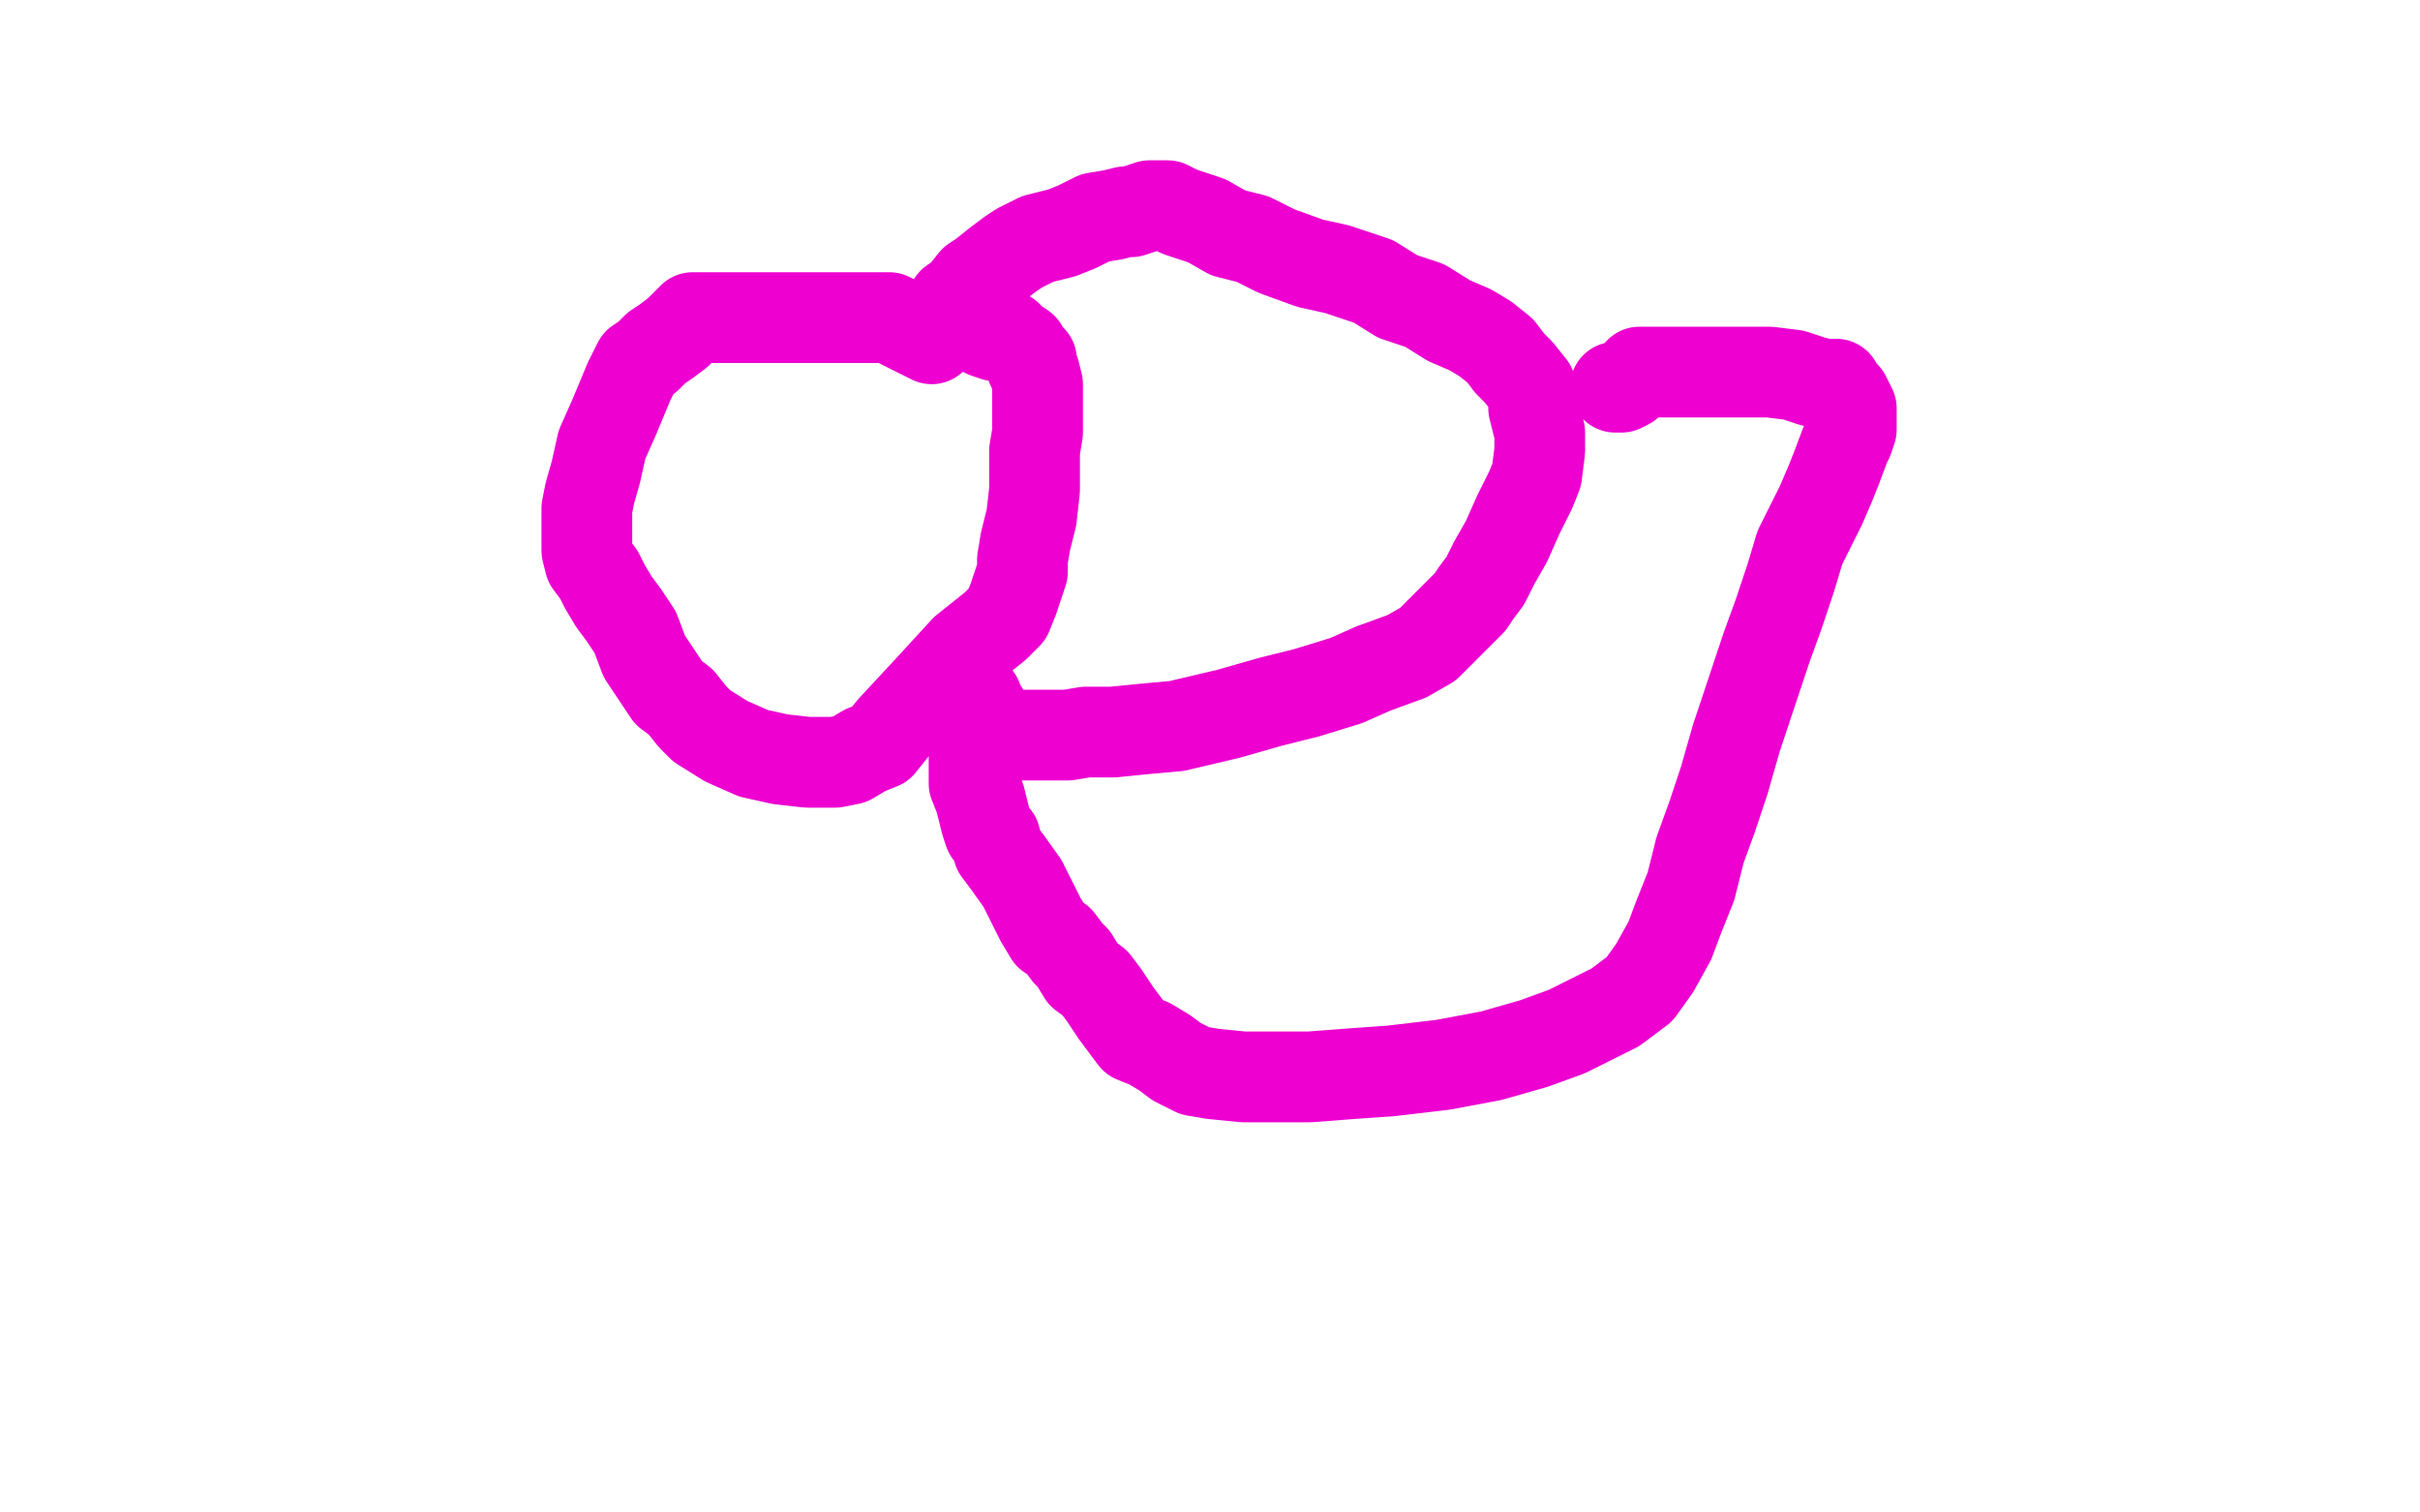 <?xml version="1.0" standalone="no"?>
<!DOCTYPE svg PUBLIC "-//W3C//DTD SVG 1.1//EN"
"http://www.w3.org/Graphics/SVG/1.1/DTD/svg11.dtd">

<svg width="800" height="500" version="1.1" xmlns="http://www.w3.org/2000/svg" xmlns:xlink="http://www.w3.org/1999/xlink" style="stroke-antialiasing: false"><desc>This SVG has been created on https://colorillo.com/</desc><rect x='0' y='0' width='800' height='500' style='fill: rgb(255,255,255); stroke-width:0' /><polyline points="308,112 294,105 294,105 229,105 224,110 220,113 217,115 214,118 211,120 208,126 203,138 199,147 197,156 195,163 194,168 194,175 194,182 195,186 198,190 200,194 203,199 206,203 210,209 213,217 217,223 221,229 225,232 229,237 232,240 240,245 249,249 258,251 267,252 276,252 281,251 286,248 291,246 295,241 308,227 319,215 329,207 333,203 335,198 336,195 338,189 338,185 339,179 341,171 342,162 342,154 342,149 343,143 343,141 343,139 343,135 343,133 343,130 343,129 343,128 343,127 342,123 341,121 341,119 339,117 338,115 335,113 333,111 329,111 326,110 322,108 319,107 317,107 315,107 314,107 313,107 312,107" style="fill: none; stroke: #ed00d0; stroke-width: 30; stroke-linejoin: round; stroke-linecap: round; stroke-antialiasing: false; stroke-antialias: 0; opacity: 1.0"/>
<polyline points="314,103 315,100 315,100 318,98 318,98 322,93 322,93 325,91 325,91 330,87 334,84 337,82 343,79 351,77 356,75 362,72 368,71 372,70 374,70 377,69 380,68 383,68 386,68 390,70 393,71 399,73 406,77 414,79 422,83 433,87 442,89 454,93 462,98 471,101 479,106 486,109 491,112 496,116 499,120 502,123 506,128 507,131 507,135 509,143 509,149 508,157 506,162 502,170 498,179 494,186 491,192 488,196 486,199 481,204 477,208 472,213 465,217 454,221 445,225 432,229 420,232 406,236 389,240 378,241 368,242 359,242 353,243 350,243 346,243 344,243 342,243 341,243 340,243 339,243 335,243 332,243 330,242 329,241 328,240 327,239 326,239 326,238 325,237 325,236 325,235 324,235 323,233 322,232 322,231 323,231 323,231 324,235 324,235 324,239 324,239 324,243 324,243 323,248 323,248 322,251 322,251 322,255 322,255 322,259 324,264 325,268 326,272 327,275 329,277 330,281 333,285 338,292 341,298 344,304 347,309 350,311 353,315 355,317 358,322 362,325 365,329 369,335 372,339 375,343 380,345 385,348 389,351 395,354 401,355 411,356 422,356 433,356 446,355 460,354 477,352 493,349 507,345 518,341 534,333 542,327 547,320 552,311 555,303 559,293 562,281 566,270 570,258 574,244 580,226 584,214 588,203 592,191 595,181 599,173 602,167 605,160 607,155 610,147 611,145 612,142 612,139 612,137 612,135 610,131 608,129 607,127 603,127 599,126 593,124 585,123 575,123 567,123 561,123 558,123 553,123 550,123 546,123 544,123 543,123 542,123 542,124 539,126 538,127 536,128 535,128 534,128" style="fill: none; stroke: #ed00d0; stroke-width: 30; stroke-linejoin: round; stroke-linecap: round; stroke-antialiasing: false; stroke-antialias: 0; opacity: 1.0"/>
</svg>
